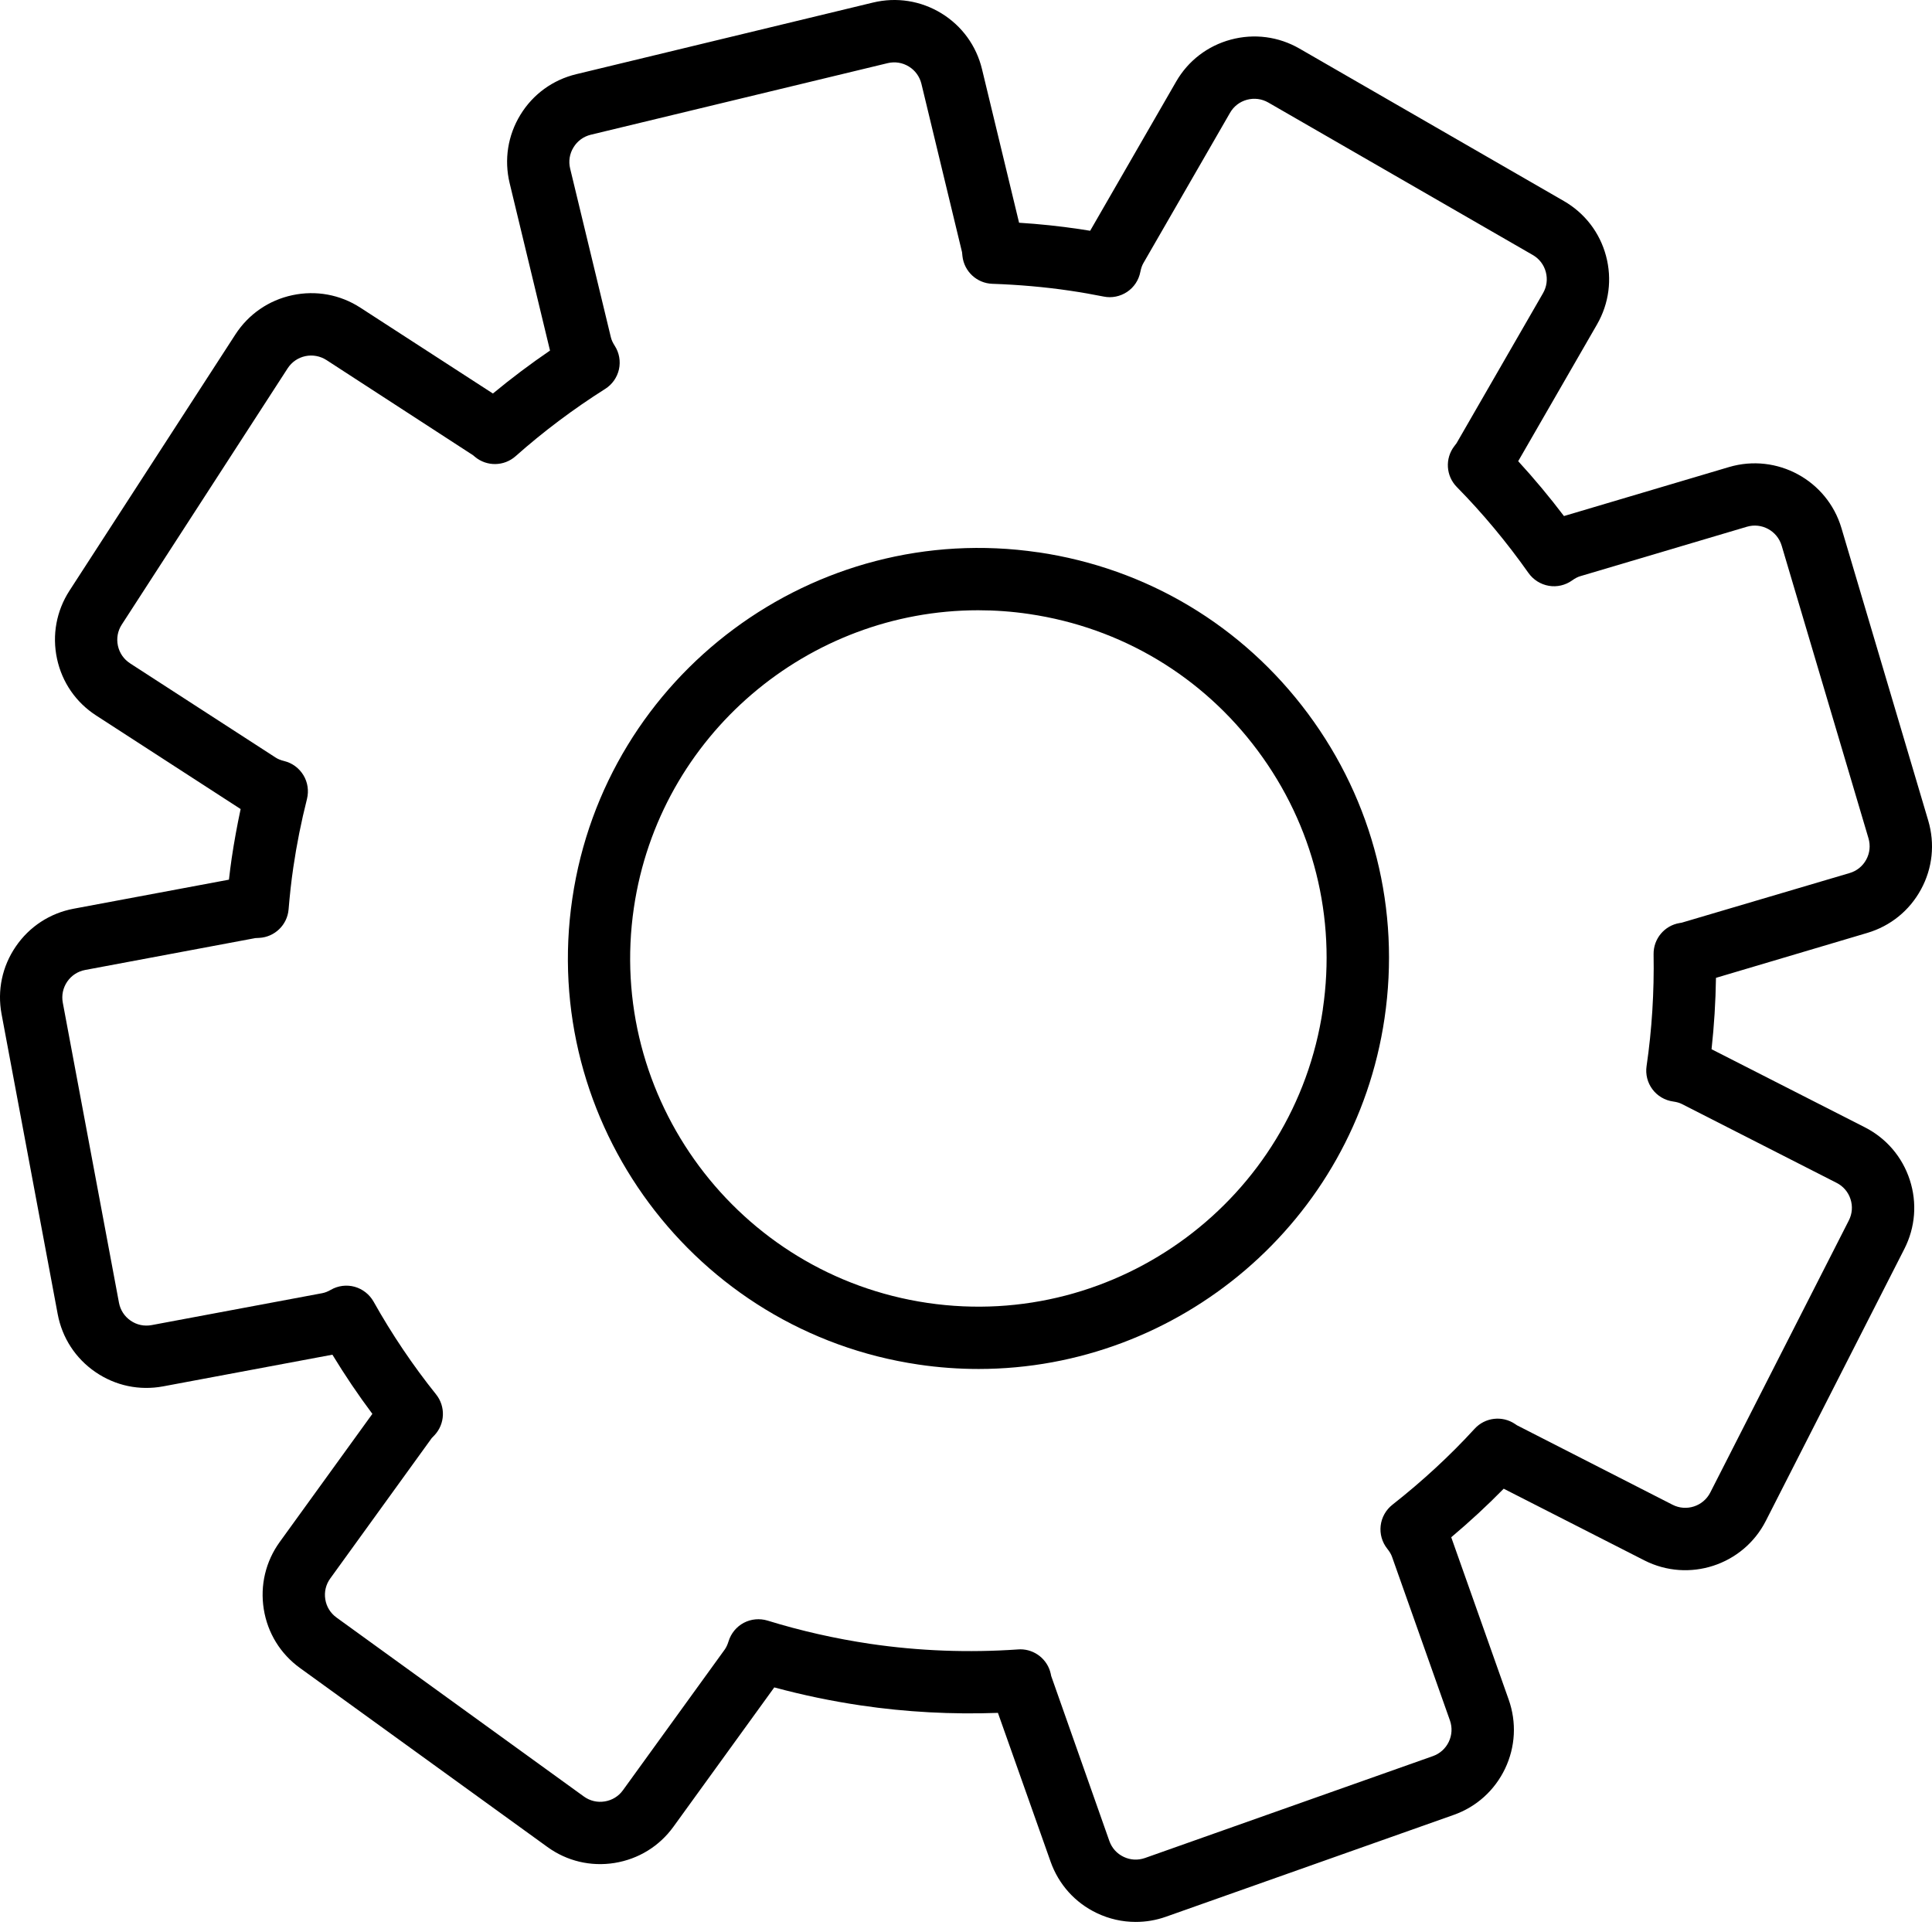 <?xml version="1.0" encoding="UTF-8"?> <svg xmlns="http://www.w3.org/2000/svg" width="38" height="38" viewBox="0 0 38 38" fill="none"> <path d="M36.728 18.349C37.183 18.214 37.558 17.91 37.784 17.493C38.011 17.076 38.061 16.596 37.926 16.14L36.218 10.384C35.938 9.445 34.949 8.909 34.009 9.186L30.761 10.15C30.476 9.774 30.175 9.413 29.861 9.071L31.412 6.38C31.648 5.969 31.711 5.49 31.588 5.032C31.465 4.573 31.17 4.191 30.759 3.954L25.558 0.955C25.146 0.718 24.667 0.656 24.209 0.779C23.751 0.902 23.368 1.196 23.132 1.607L21.442 4.539C21.369 4.527 21.294 4.515 21.22 4.504C20.839 4.448 20.445 4.406 20.044 4.381L19.315 1.361C19.204 0.9 18.92 0.509 18.515 0.261C18.11 0.014 17.633 -0.061 17.172 0.05L11.335 1.459C10.873 1.57 10.482 1.854 10.235 2.259C9.988 2.663 9.913 3.141 10.024 3.602L10.818 6.895C10.43 7.16 10.055 7.442 9.695 7.74L7.087 6.051C6.689 5.793 6.213 5.707 5.75 5.806C5.286 5.905 4.888 6.18 4.63 6.578L1.367 11.617C1.109 12.016 1.022 12.491 1.121 12.955C1.22 13.419 1.494 13.817 1.893 14.074L4.733 15.913C4.664 16.235 4.605 16.558 4.557 16.881C4.538 17.016 4.519 17.155 4.503 17.302L1.45 17.873C0.984 17.96 0.579 18.224 0.311 18.616C0.043 19.007 -0.057 19.48 0.031 19.947L1.135 25.848C1.223 26.315 1.486 26.719 1.878 26.987C2.27 27.256 2.742 27.355 3.209 27.268L6.538 26.645C6.782 27.046 7.044 27.435 7.324 27.809L5.503 30.327C5.225 30.711 5.113 31.181 5.188 31.65C5.263 32.119 5.516 32.53 5.901 32.808L10.766 36.327C11.15 36.606 11.62 36.717 12.088 36.642C12.557 36.566 12.968 36.314 13.246 35.929L15.229 33.189C15.788 33.34 16.359 33.459 16.934 33.544C17.82 33.675 18.725 33.723 19.628 33.69L20.664 36.617C20.823 37.065 21.145 37.424 21.573 37.628C21.816 37.744 22.076 37.802 22.338 37.802C22.538 37.802 22.738 37.769 22.932 37.7L28.592 35.697C29.04 35.539 29.398 35.215 29.603 34.787C29.807 34.358 29.832 33.876 29.674 33.429L28.544 30.236C28.906 29.931 29.252 29.612 29.576 29.281L32.343 30.691C33.216 31.135 34.287 30.787 34.732 29.913L37.457 24.563C37.672 24.14 37.71 23.659 37.563 23.207C37.416 22.756 37.103 22.389 36.68 22.173L33.664 20.637C33.715 20.174 33.744 19.704 33.751 19.233L36.728 18.349ZM32.502 21.426C32.599 21.556 32.745 21.642 32.907 21.665C32.978 21.675 33.035 21.691 33.081 21.715L36.123 23.265C36.254 23.331 36.352 23.445 36.397 23.585C36.443 23.725 36.431 23.874 36.364 24.005L33.639 29.356C33.501 29.627 33.168 29.735 32.898 29.597L29.836 28.033C29.834 28.031 29.801 28.009 29.799 28.008C29.547 27.838 29.209 27.878 29.004 28.102C28.519 28.632 27.975 29.134 27.386 29.597C27.258 29.698 27.175 29.846 27.156 30.008C27.137 30.171 27.184 30.334 27.286 30.462C27.331 30.518 27.361 30.569 27.379 30.619L28.518 33.838C28.567 33.977 28.559 34.126 28.496 34.259C28.432 34.392 28.321 34.492 28.182 34.541L22.522 36.544C22.383 36.593 22.234 36.586 22.101 36.522C21.968 36.459 21.868 36.348 21.819 36.208L20.675 32.963C20.675 32.96 20.667 32.925 20.667 32.922C20.605 32.639 20.354 32.44 20.068 32.44C20.055 32.44 20.04 32.44 20.025 32.442C19.049 32.51 18.07 32.473 17.114 32.332C16.429 32.23 15.751 32.077 15.097 31.875C14.941 31.828 14.773 31.843 14.629 31.919C14.485 31.996 14.378 32.126 14.33 32.282C14.309 32.35 14.284 32.403 14.254 32.445L12.253 35.211C12.167 35.331 12.039 35.409 11.894 35.432C11.749 35.456 11.603 35.421 11.484 35.335L6.619 31.815C6.5 31.729 6.421 31.602 6.398 31.456C6.375 31.311 6.409 31.165 6.496 31.046L8.492 28.285L8.546 28.229C8.754 28.007 8.768 27.665 8.577 27.426C8.121 26.857 7.707 26.242 7.347 25.6C7.266 25.458 7.132 25.353 6.975 25.309C6.818 25.266 6.649 25.287 6.507 25.369C6.446 25.404 6.391 25.425 6.339 25.435L2.983 26.063C2.838 26.09 2.692 26.06 2.57 25.976C2.449 25.893 2.367 25.768 2.34 25.623L1.235 19.721C1.208 19.576 1.239 19.43 1.322 19.308C1.405 19.187 1.53 19.105 1.675 19.078L5.023 18.451L5.1 18.447C5.404 18.43 5.65 18.192 5.676 17.888C5.699 17.613 5.728 17.338 5.769 17.061C5.835 16.61 5.926 16.157 6.038 15.714C6.077 15.556 6.053 15.388 5.969 15.249C5.885 15.109 5.749 15.008 5.591 14.969C5.522 14.952 5.467 14.93 5.424 14.902L2.558 13.047V13.046C2.434 12.967 2.35 12.843 2.319 12.7C2.288 12.556 2.315 12.408 2.395 12.285L5.658 7.244C5.738 7.121 5.861 7.036 6.005 7.005C6.149 6.975 6.296 7.002 6.42 7.081L9.306 8.955C9.308 8.957 9.337 8.982 9.34 8.984C9.572 9.179 9.913 9.175 10.141 8.973C10.686 8.489 11.279 8.044 11.902 7.65C12.041 7.563 12.138 7.424 12.174 7.265C12.209 7.106 12.18 6.938 12.091 6.801C12.052 6.74 12.027 6.685 12.015 6.634L11.214 3.315C11.179 3.172 11.203 3.024 11.28 2.899C11.356 2.773 11.477 2.685 11.62 2.65L17.459 1.242C17.602 1.208 17.75 1.231 17.875 1.308C18 1.384 18.088 1.506 18.123 1.648L18.922 4.96L18.93 5.037C18.963 5.339 19.214 5.572 19.518 5.582C20.041 5.6 20.553 5.645 21.04 5.717C21.265 5.75 21.487 5.789 21.708 5.833C21.867 5.866 22.034 5.831 22.169 5.741C22.305 5.65 22.398 5.509 22.429 5.348C22.443 5.278 22.462 5.222 22.488 5.177L24.193 2.219C24.266 2.091 24.385 2 24.527 1.962C24.669 1.924 24.817 1.943 24.945 2.016L30.147 5.015C30.275 5.088 30.366 5.207 30.404 5.349C30.442 5.491 30.423 5.639 30.349 5.767L28.648 8.718L28.604 8.776C28.418 9.019 28.439 9.361 28.654 9.579C29.161 10.094 29.635 10.663 30.064 11.271C30.159 11.404 30.302 11.494 30.463 11.522C30.623 11.55 30.789 11.511 30.922 11.416C30.981 11.374 31.034 11.346 31.085 11.332L34.357 10.361C34.649 10.273 34.956 10.441 35.043 10.732L36.751 16.489C36.792 16.63 36.777 16.778 36.707 16.907C36.637 17.037 36.52 17.131 36.379 17.172L33.077 18.148C33.075 18.148 33.039 18.154 33.036 18.155C32.737 18.204 32.519 18.466 32.524 18.77C32.537 19.511 32.491 20.251 32.386 20.969C32.362 21.131 32.404 21.296 32.502 21.426L32.502 21.426Z" fill="black"></path> <path d="M20.423 10.864C16.018 10.215 11.906 13.268 11.257 17.673C10.606 22.077 13.661 26.189 18.065 26.839C18.463 26.898 18.858 26.926 19.249 26.926C23.184 26.925 26.64 24.036 27.232 20.029C27.547 17.896 27.012 15.767 25.726 14.036C24.44 12.305 22.557 11.178 20.423 10.863L20.423 10.864ZM26.019 19.851C25.468 23.587 21.98 26.177 18.244 25.627C14.508 25.076 11.917 21.588 12.468 17.852C12.97 14.453 15.902 12.003 19.239 12.003C19.57 12.003 19.906 12.027 20.243 12.077C22.053 12.344 23.651 13.3 24.741 14.768C25.832 16.236 26.285 18.041 26.018 19.851L26.019 19.851Z" fill="black"></path> </svg> 